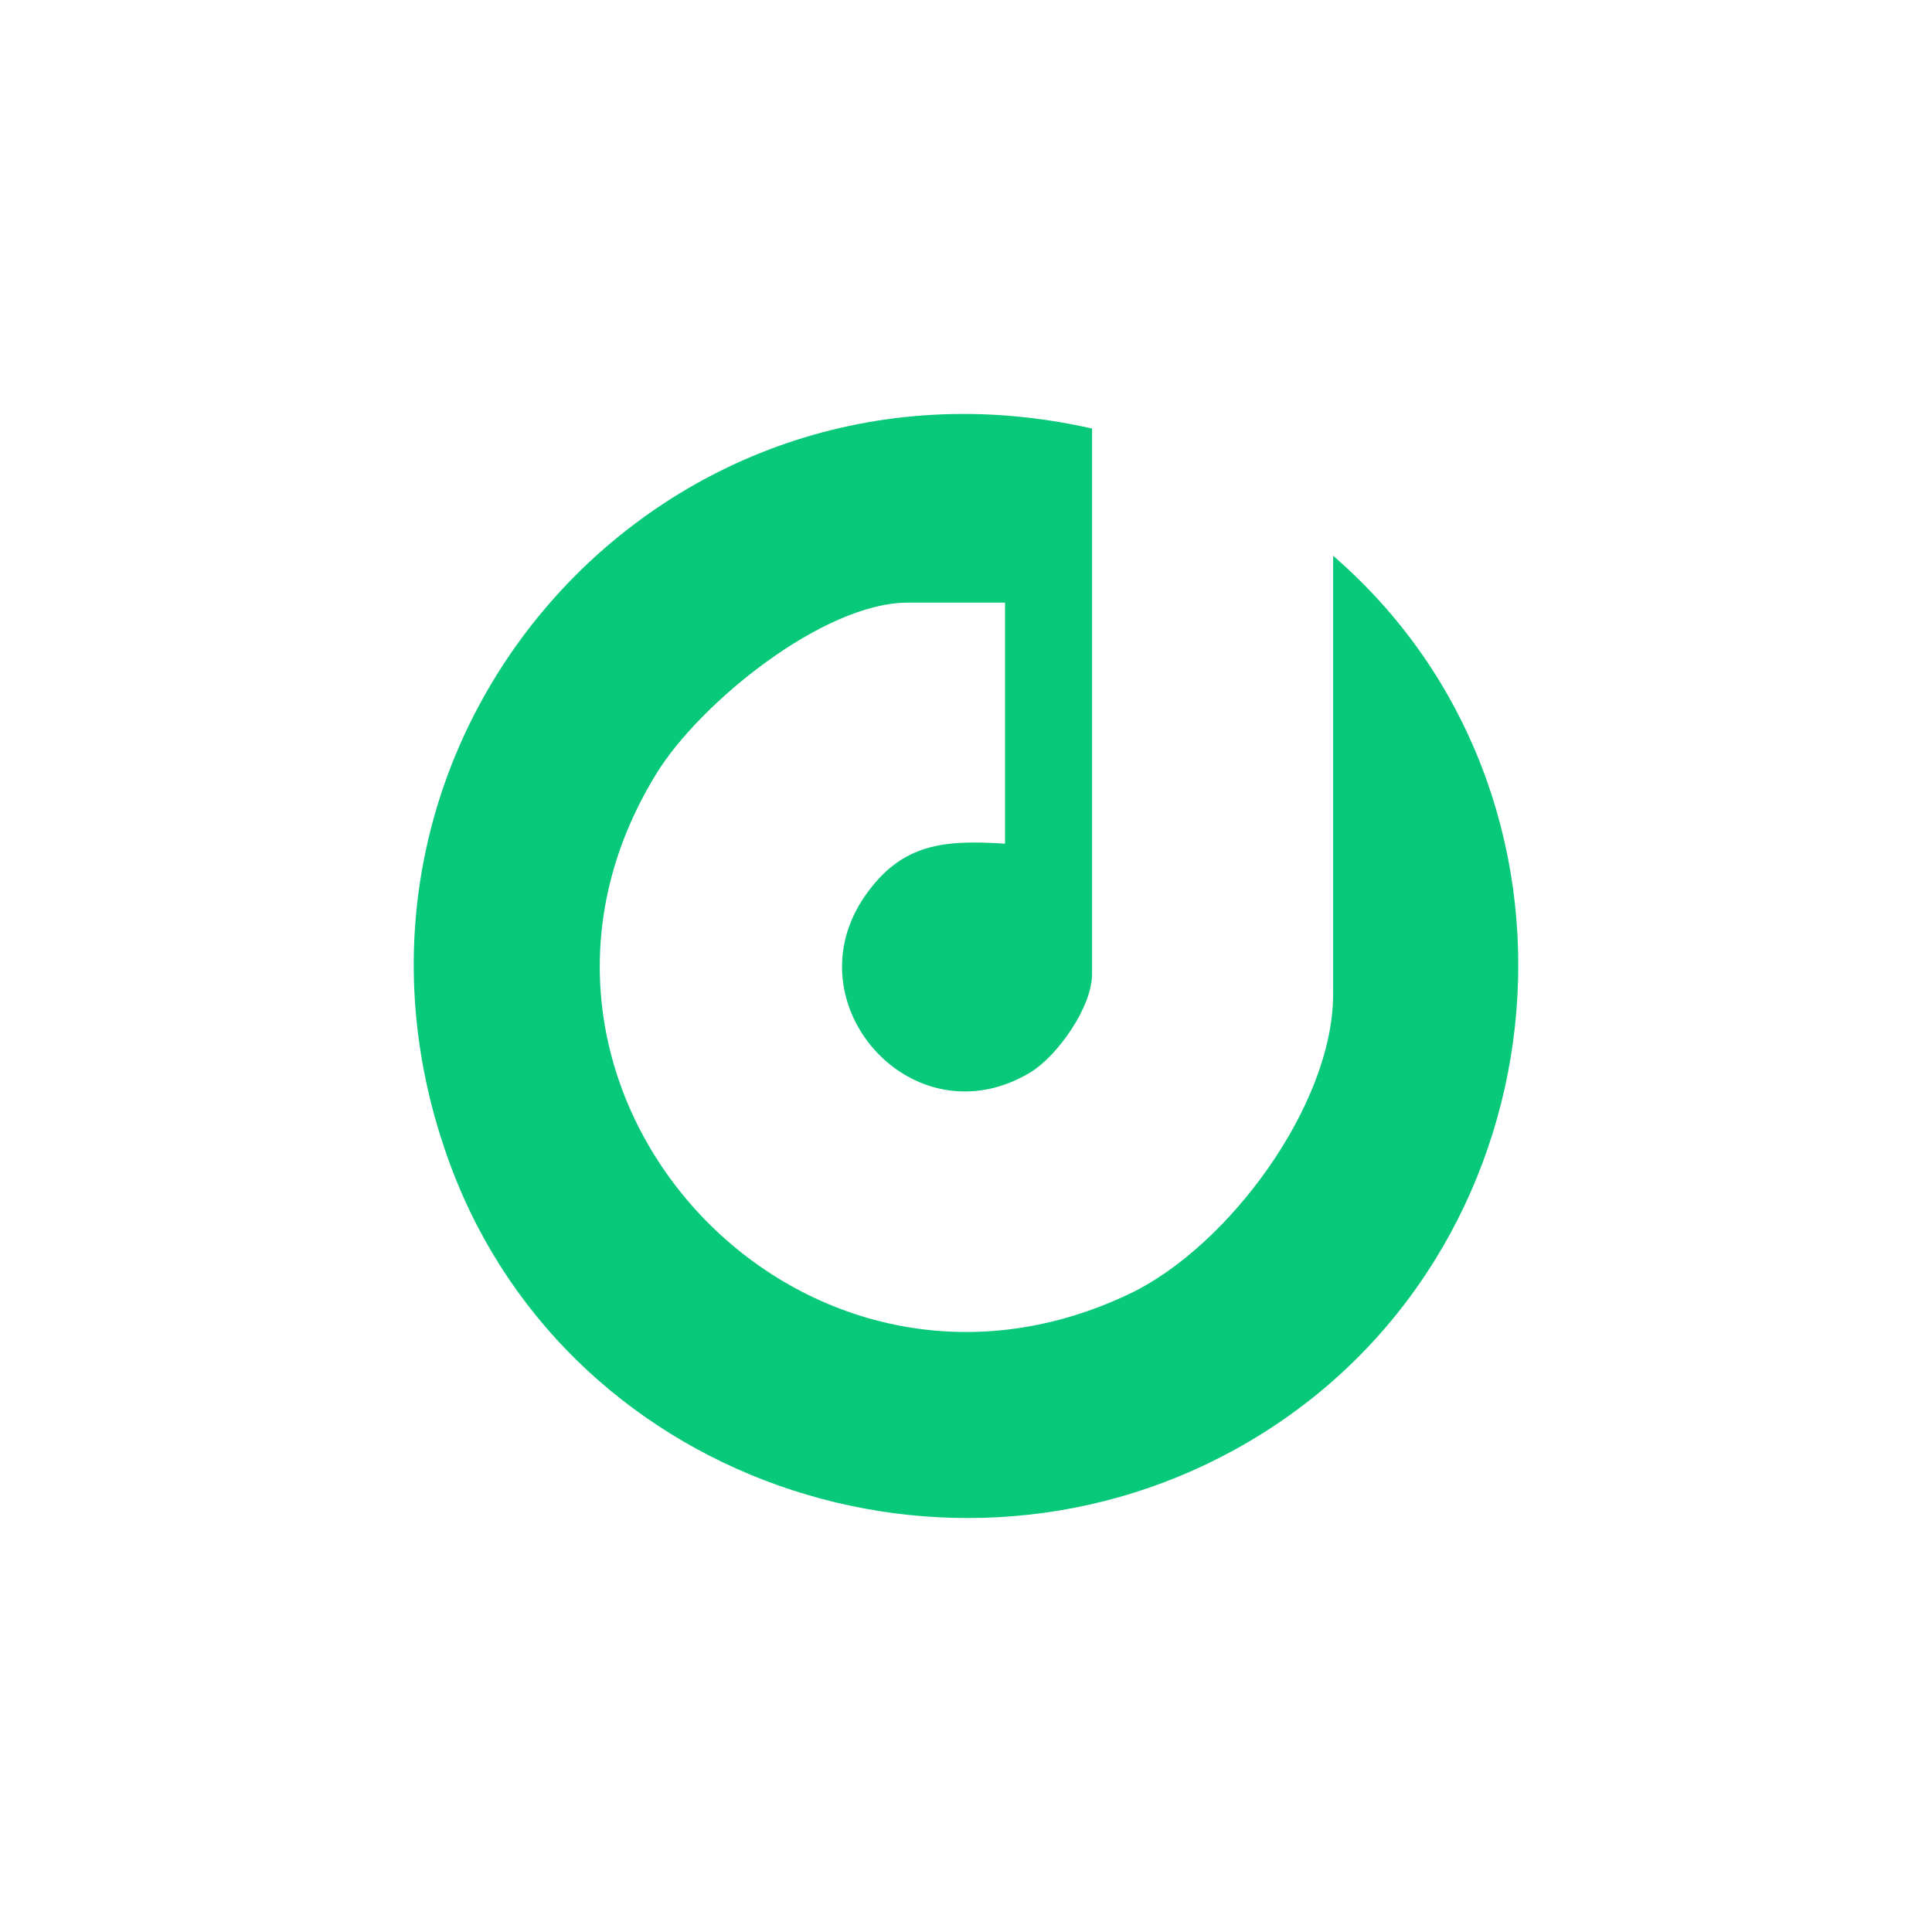 <svg xmlns="http://www.w3.org/2000/svg" id="Layer_1" viewBox="0 0 1080 1080"><defs><style>      .st0 {        fill: #08c97a;      }    </style></defs><path class="st0" d="M610.47,239.56v305.04c0,18.06-19.14,45.7-34.78,55.05-65.27,38.97-134.52-38.69-91.82-99.31,20.48-29.08,44.07-30.87,77.95-28.73v-134.74h-54.27c-47.29,0-116.21,56.05-140.46,95.34-108.07,175.06,78.9,379.87,264.67,290.87,54.92-26.31,113.46-105.45,113.46-167.25v-245.16c153.85,133.08,132.42,382.46-39.2,490.42-163.56,102.89-386.28,32.05-453.92-148.89-87.76-234.78,115.32-467.66,358.37-412.64Z"></path></svg>